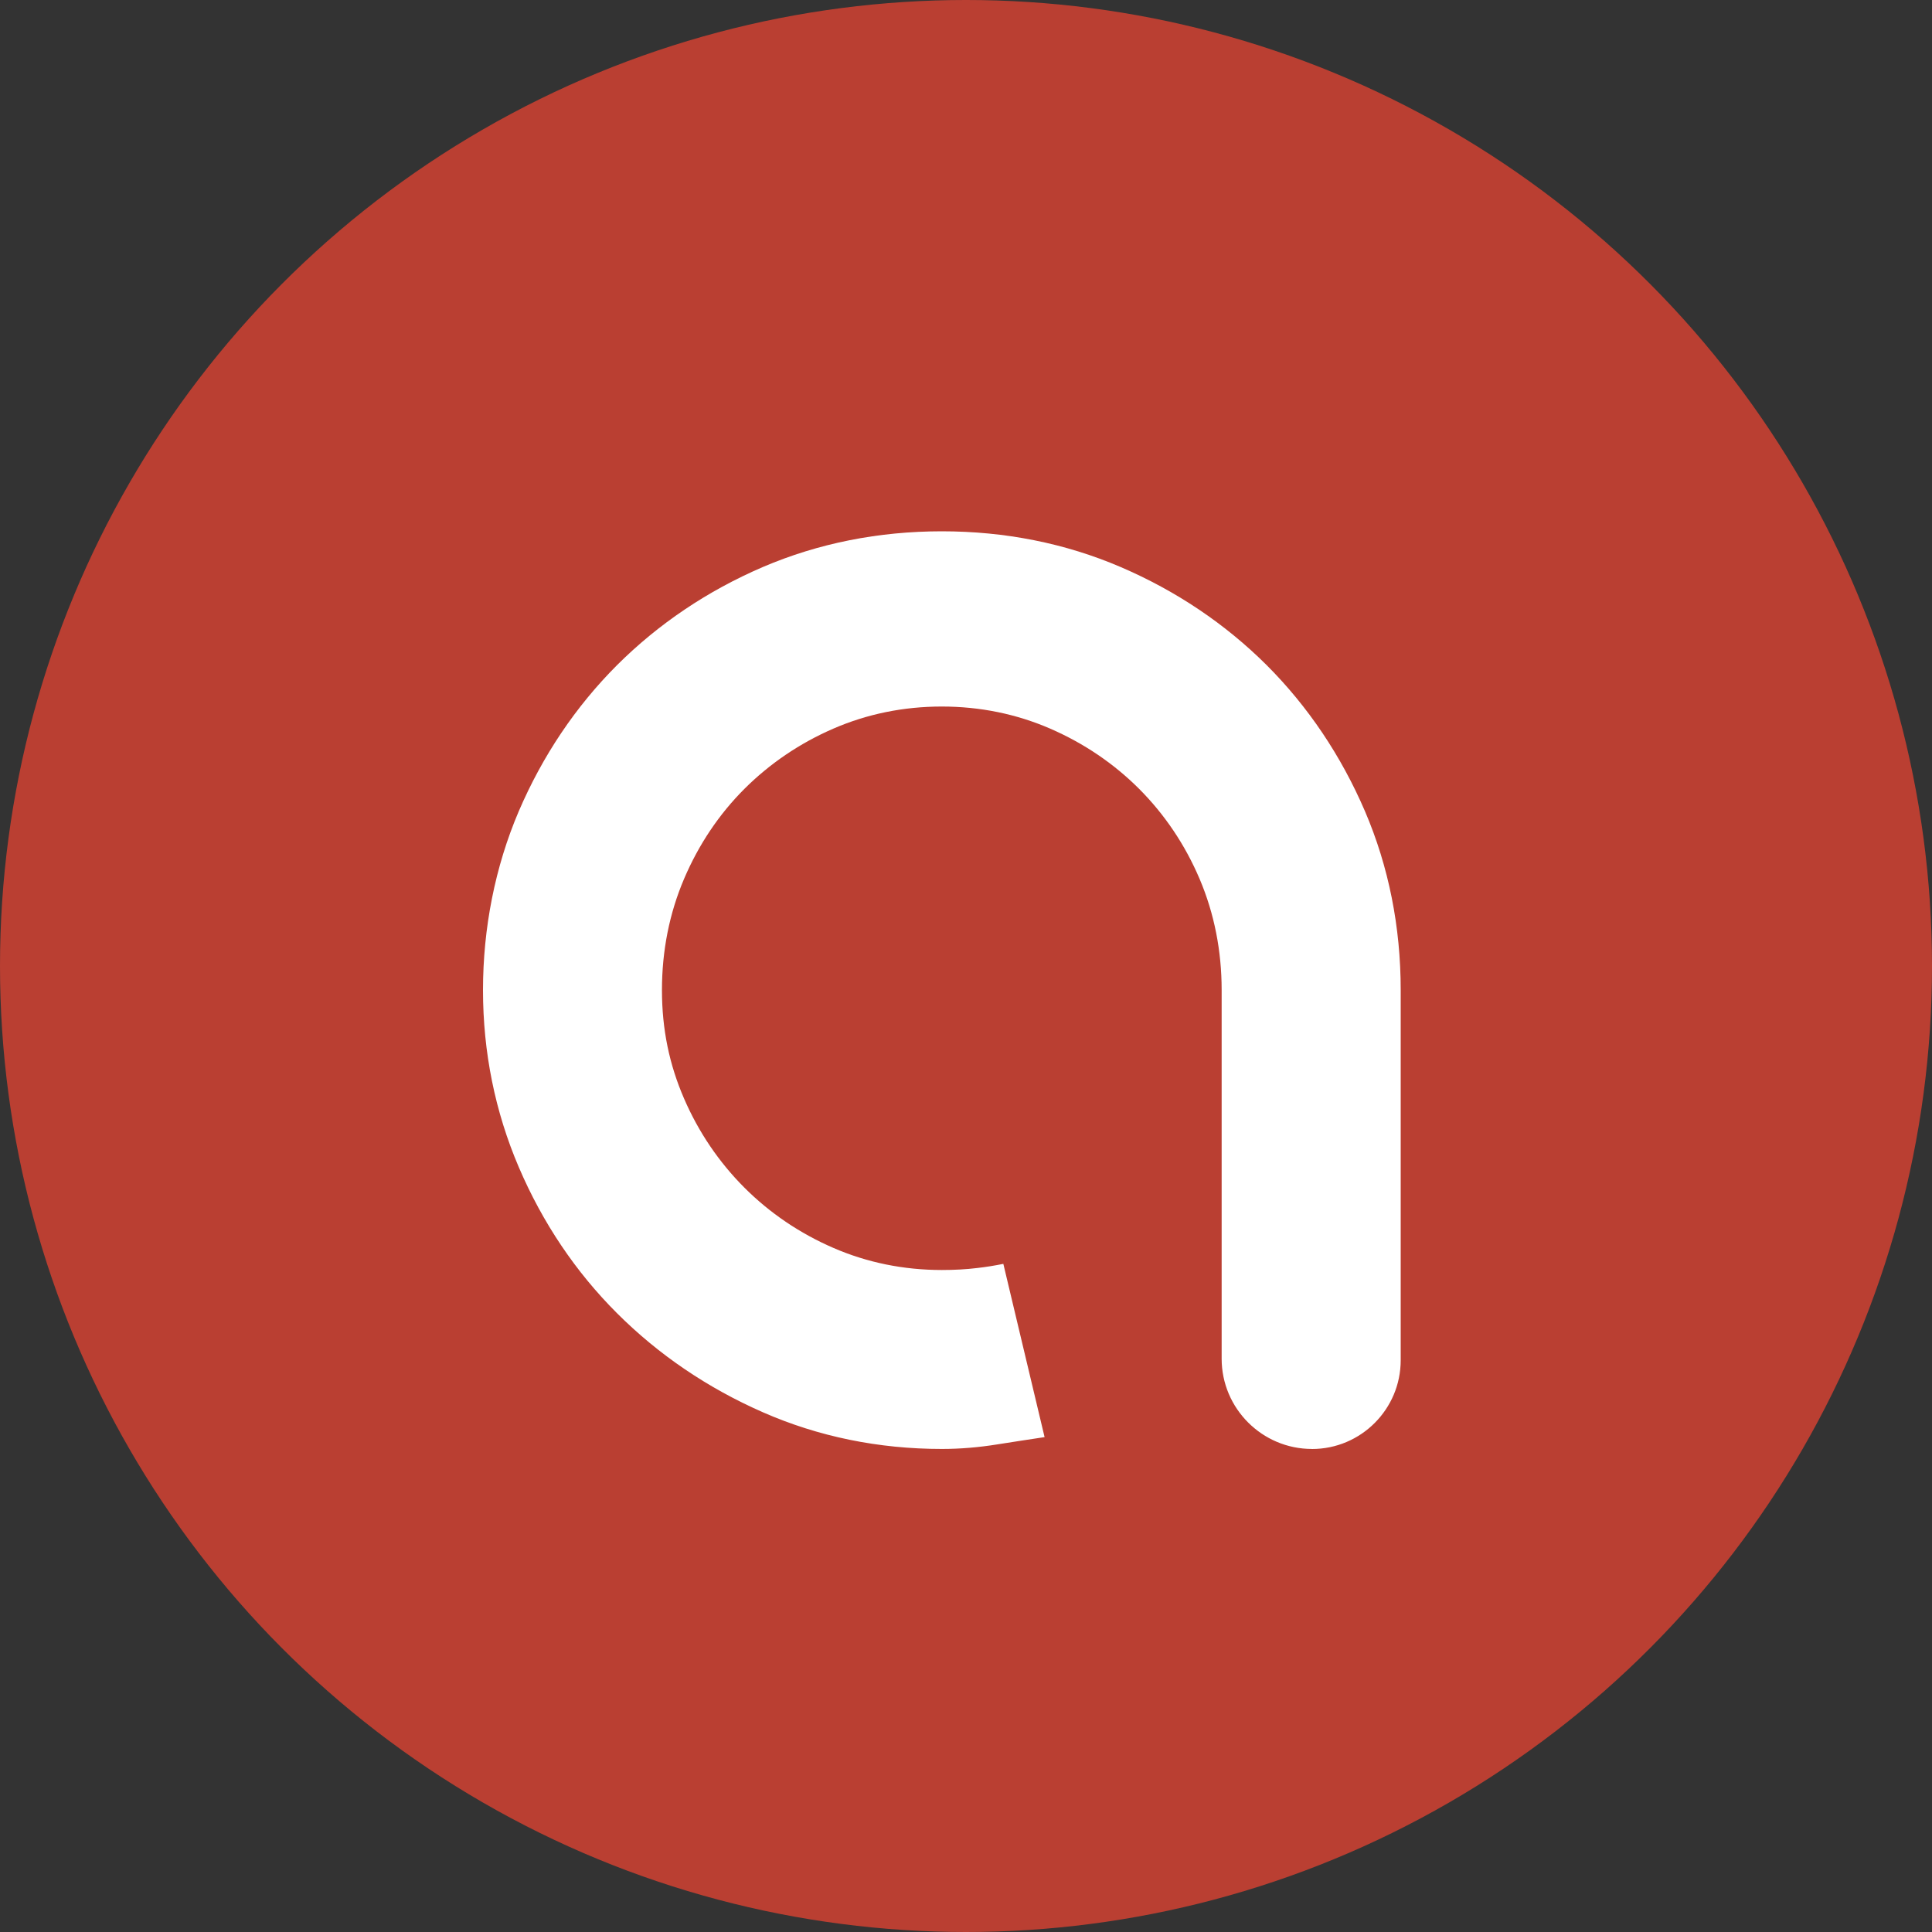 <?xml version="1.0" encoding="UTF-8"?>
<svg xmlns="http://www.w3.org/2000/svg" width="40" height="40" viewBox="0 0 40 40" fill="none">
  <rect x="0" y="0" width="40" height="40" fill="#333333" stroke="none"/>
  <circle cx="20" cy="20" r="20" fill="#BA3F32"></circle>
  <path d="M27.162 29.999C26.131 29.999 25.293 29.16 25.293 28.131V20.499C25.293 19.686 25.14 18.912 24.837 18.198C24.536 17.49 24.114 16.864 23.586 16.334C23.061 15.809 22.442 15.389 21.742 15.085C21.043 14.782 20.289 14.628 19.499 14.628C18.709 14.628 17.953 14.782 17.255 15.085C16.558 15.387 15.938 15.808 15.411 16.334C14.885 16.86 14.464 17.488 14.162 18.198C13.859 18.909 13.705 19.684 13.705 20.499C13.705 21.314 13.859 22.044 14.162 22.743C14.463 23.44 14.885 24.061 15.411 24.588C15.938 25.115 16.558 25.535 17.255 25.837C17.953 26.14 18.709 26.294 19.499 26.294C19.764 26.294 20.01 26.28 20.231 26.253C20.408 26.233 20.588 26.204 20.773 26.167L21.627 29.754C21.316 29.801 20.991 29.85 20.652 29.904C20.263 29.967 19.875 29.999 19.5 29.999C18.187 29.999 16.942 29.743 15.796 29.24C14.65 28.737 13.633 28.047 12.773 27.187C11.917 26.332 11.234 25.317 10.741 24.165C10.25 23.018 10 21.785 10 20.5C10 19.215 10.25 17.944 10.741 16.795C11.234 15.646 11.918 14.629 12.773 13.773C13.632 12.916 14.648 12.232 15.795 11.739C16.943 11.248 18.189 11 19.5 11C20.811 11 22.057 11.248 23.205 11.741C24.352 12.234 25.368 12.917 26.227 13.773C27.083 14.63 27.766 15.647 28.26 16.795C28.752 17.944 29 19.19 29 20.5V28.162C29 29.175 28.177 30 27.163 30L27.162 29.999Z" fill="white"></path>
</svg>
